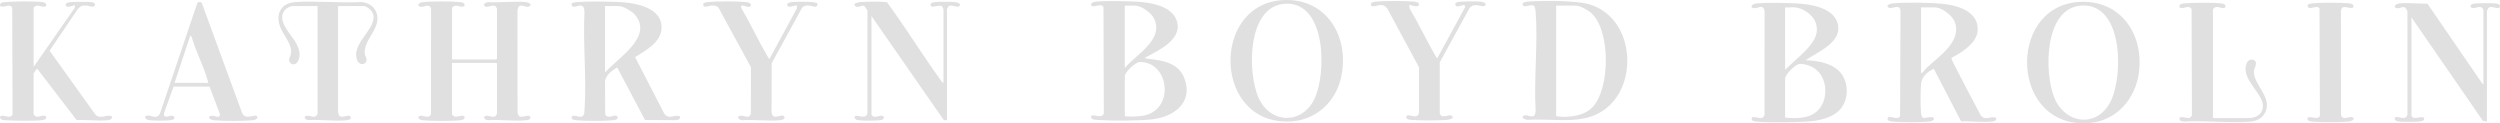 <?xml version="1.0" encoding="UTF-8"?><svg id="Layer_2" xmlns="http://www.w3.org/2000/svg" viewBox="0 0 1514.79 74.68"><defs><style>.cls-1{fill:#e0e0e0;}</style></defs><g id="Layer_1-2"><path class="cls-1" d="M273.9,69.38c.04.13.89.91,1.1,1.02,2.04,1.06,4.29-1.13,6.43.08.49,1.62-.87,2.17-2.26,2.35-4.57.61-18.32.54-23,.03-1.3-.14-3.32-.72-2.4-2.45,2.6-1.21,5.96,2.18,7.39-1.33l.03-63.45c-.53-3.81-3.89-1.47-5.93-1.48-2.7-.01-2.23-2.54.91-2.88,4.96-.54,17.77-.55,22.72,0,1.45.16,3.05.63,2.53,2.38-2.17,1.37-4.26-1.05-6.43.08-.21.11-1.1.94-1.1,1.02v31.27h26.81l.45-.45V5.34c0-.1-.47-1.07-.6-1.22-1.81-2.1-5.03,1.1-6.84-.43-1.4-1.2.96-2.4,2.17-2.39,7.26.46,15.55-.75,22.68-.03,1.19.12,4.05,1.07,2.44,2.43s-4.16-1.02-6.15-.09c-.92.43-1.23,1.99-1.3,2.94l.04,61.61c.33,1.57.72,2.64,2.53,2.6,1.22-.03,5.88-1.87,5.2.91-.23.83-1.66,1.11-2.45,1.19-7.33.73-15.84-.53-23.3-.03-.8-.05-2.3-.78-2.31-1.63,1.35-2.86,5.33,1.07,7.28-1.2.13-.15.6-1.11.6-1.22v-30.21l-.45-.45h-26.81v31.27Z"/><path class="cls-1" d="M411.99,70.48c.47,1.75-.85,2.03-2.26,2.35l-18.91-.12-16.85-31.85c-3.16,1.8-7.04,4.66-7.4,8.57l.15,19.82c1.34,3.1,4.84.22,6.93.94,1.78,1.63-.4,2.53-2.06,2.68-5.56.52-16.86.49-22.44,0-.96-.08-1.95-.3-2.73-.91-.56-3.32,3.5-1.19,5.16-1.19,2.43,0,2.45-2.15,2.59-4.09,1.33-19.39-1.02-40.28-.02-59.83-.28-1.8-.29-3.44-2.56-3.49-1.7-.03-5.24,2.19-5.28-1,.26-.83,2.61-1.06,3.44-1.12,7.45-.54,17.91-.32,25.47,0,9.88.43,26.88,3.39,25.55,16.74-.8,7.98-9.93,12.81-15.95,16.64l17.68,34.27c2.94,3.94,6.01.2,9.47,1.58ZM366.59,43.55c.59.14.58-.21.85-.51,7.59-8.31,28.4-21,17.32-34.08-1.77-2.09-7.13-5.29-9.84-5.29h-8.33v39.88Z"/><path class="cls-1" d="M20.35,40.53L45.26,4.8l.23-1.73c-1.36.31-4.72,1.96-5.62.31-.47-.87.53-1.55,1.24-1.81,1.54-.57,11.86-.54,13.93-.31,1.04.11,2.95.53,2.53,1.91-1.17,1.87-3.26.37-4.96.21-2.55-.24-3.81.19-5.46,2.1l-17.1,25.24,27.41,38.21c2.42,3.51,6.3.9,9.1,1.18,2.4.24,1.49,2.47-1.22,2.74-5.92.59-12.85-.39-18.87-.07l-23.85-31.05c-.8,0-1.77,2.21-2.26,2.88v24.46c1.57,3.55,4.89-.01,7.39,1.33.68,1.37-.19,1.93-1.39,2.24-3.21.83-19.1.52-23.13.22-1.51-.11-3.92-.38-2.99-2.46,1.88-1.35,6.56,2.25,7.37-1.34l-.2-64.41C5.67,1.73,2.46,5.17.1,3.64-.48,1.62,1.68,1.38,3.23,1.25c5.08-.43,17.54-.61,22.4.04,1.38.18,2.74.74,2.26,2.35-2.17,1.37-4.26-1.05-6.43.08-.21.11-1.1.94-1.1,1.02v35.8Z"/><path class="cls-1" d="M571.67,50.2V5.64c0-.09-.6-1.49-.68-1.59-1.71-1.87-6.97,1.63-7.18-1.12-.11-1.39,2.1-1.6,3.15-1.68,3.07-.25,8.15-.22,11.23,0,.98.07,4.58.63,3.19,2.3s-5.14-1.37-6.84.43c-.12.13-.76,1.57-.76,1.66v67.22l-1.91-.06-43.83-63.08v59.67c0,.52,1.18,1.27,1.69,1.35,1.84.27,6.3-2.24,5.74,1.23-.23.37-1.67.81-2.16.87-2.55.34-10.75.35-13.27,0-.96-.13-2.04-.6-2.31-1.63-.02-3.19,7.41,2.4,7.9-3.01l-.03-61.93-2.02-2.84c-1.72-.28-3.91,1.54-5.4.27-1.88-1.59,1.89-2.36,3.03-2.44,3.67-.26,12.01-.46,15.48,0,.33.04.65.05.92.3,11.02,15.01,20.79,30.95,31.69,46.04.61.85,1.41,2.38,2.37,2.62Z"/><path class="cls-1" d="M204.83,68.17c.03.23.51,1.58.64,1.78,1.57,2.44,7.55-2.19,7.1,2-.68.52-1.59.81-2.43.9-7.19.79-15.9-.53-23.25-.08-2.72-.22-3.29-2.84-.09-2.65,1.6.09,3.05,1.31,4.7.16.23-.16.91-1.03.91-1.2V3.68h-15.6c-.63,0-3.24,1.41-3.79,1.97-6.37,6.49,3.81,15.31,6.72,21.09,1.53,3.05,2.44,6.14,1.21,9.48-.77,2.1-2.84,3.8-4.89,2.05s.09-4.05.29-6.03c.57-5.49-4.23-10.44-6.28-15.19-3.43-7.93-.19-15.21,8.84-15.79,13.01-.84,26.91.67,40.01,0,3.59.23,7.22,2.11,8.77,5.45,4.78,10.27-8.84,17.68-6.43,26.95.18.68.71,1.21.81,1.92.53,3.65-4.33,4.76-5.76.6-3.8-11.05,15.05-20.4,8.75-29.57-.66-.96-3.27-2.92-4.34-2.92h-15.45l-.45.45v64.05Z"/><path class="cls-1" d="M466.25,35.7l16.53-30.5.14-1.83c-1.37-.41-5.44,1.95-5.92-.28-.28-1.31,1.8-1.74,2.75-1.83,3.14-.31,8.93-.25,12.13-.02.83.06,3.18.29,3.44,1.12-.05,2.99-3.04,1.23-4.69,1.04-1.77-.2-3.44-.1-4.66,1.33l-18.41,33.6-.04,29.81c.72,5.29,5.97.4,7.58,2.42,1.24,1.56-1.41,2.2-2.59,2.3-7.27.61-15.37-.48-22.73-.01-2.71-.14-3.9-2.96-.31-2.72,1.98.13,4.58,1.86,5.48-1.19l.06-28.2-19.62-36.02c-1.22-1.43-2.9-1.52-4.66-1.33-1.64.18-5.02,2-4.59-1.25.78-.61,1.76-.83,2.73-.91,5.89-.52,17.14-.49,23.04,0,4.04.34,3.82,3.1,1.25,2.94-1.03-.06-4.64-2.1-4.09.47,5.63,9.6,10.33,19.83,15.95,29.42.15.25,1.03,1.78,1.26,1.61Z"/><path class="cls-1" d="M155.72,70.48c.99,1.58-1.4,2.26-2.54,2.37-5.7.56-17.92.55-23.64.02-3.34-.31-4.04-2.97-.6-2.73,1.51.1,4.12,1.73,4.4-.72l-6.35-16.96h-21.82s-5.61,15.55-5.61,15.55c-1.65,6.13,6.39-.88,6.08,3.95-.68.52-1.59.81-2.43.9-2.91.32-9.48.29-12.43.01-2.29-.21-4.33-2.18-1.6-2.83,2.16-.52,5.68,2.72,7.78-1.3L119.39,2.3c.37-1.38,2.4-1.5,2.98-.22l24.49,66.81c2.32,4.03,7.81-.09,8.86,1.58ZM126.07,50.2c.06-.43-.04-.8-.15-1.21-2.36-8.79-7.37-17.86-9.83-26.75l-.77-.74-9.55,28.7h20.3Z"/><path class="cls-1" d="M693.96,34.84c-.42.43.02.55.45.6,8.9,1.04,19.28,2.07,23.1,11.71,5.87,14.81-6.08,23.68-19.46,25.16-8.94.99-24.56.97-33.62.32-1.15-.08-3.23-.19-3.35-1.68-.24-2.93,7.08,1.78,7.74-2.43l-.21-64.13c-1.27-2.97-6.21.71-7.29-1.03-1.02-1.64,1.66-2.28,2.81-2.38,6.65-.62,17.11-.29,23.95,0,8.14.35,21.35,2.3,24.72,10.99,4.52,11.67-10.68,18.51-18.83,22.88ZM681.54,41.18c6.79-8.14,23.93-17.2,17.73-29.93-1.68-3.45-7.67-7.85-11.52-7.85h-6.21v37.78ZM681.54,45.87v24.18c.27.43.6.42,1.04.47,2.4.28,7.22.01,9.67-.35,19.72-2.96,16.61-32.91-1.79-32.61-2.38.04-8.52,5.9-8.92,8.32Z"/><path class="cls-1" d="M929.77,69.81c.41-.51.65-2.08.7-2.78-1.14-19.56,1.49-40.79-.02-60.15-.06-.73-.34-2.8-.82-3.19-1.98-1.65-5.88,1.39-6.91-.58-.89-1.72,1.92-2.04,3.03-2.13,8.71-.74,29.38-.73,37.4,1.68,29.55,8.91,30.56,56.32,2.43,67.39-12.19,4.79-27.52,1.65-40.42,2.58l-2.43-.9-.1-1.01c1.5-2.49,5.39,1.27,7.14-.9ZM942.88,3.4v66.65c.27.43.6.42,1.04.47,7.02.82,16.01-.28,21.05-5.62,10.7-11.32,11-46.51-.9-57.12-1.88-1.68-6.76-4.38-9.24-4.38h-11.96Z"/><path class="cls-1" d="M775.96.17c27.96-2.46,42.66,22.82,36.31,48.03-3.47,13.8-14.99,24.29-29.44,25.32-47.31,3.38-49.53-69.6-6.87-73.35ZM778.38,2.28c-22.96,1.59-22.73,42.58-15.5,57.6,7.35,15.26,26.02,15.46,33.48.24,7.59-15.48,7.41-59.6-17.98-57.84Z"/><path class="cls-1" d="M853.85,3.1l.24,2.03c5.42,9.05,9.93,18.64,15.16,27.79.3.53,1.13,2.22,1.71,2.22l16.76-30.75c.55-2.58-3.05-.54-4.09-.48-1.75.1-2.79-1.66-.78-2.55,1.47-.65,11.98-.58,14.16-.39,1.09.09,4.18.79,2.89,2.3-1.53,1.81-6.13-2.27-9.41,1.49l-18.11,33.01v30.69c.79,4.1,5.25.37,7.32,1.76,1.93,1.3-1.57,2.31-2.69,2.4-5.73.48-16.4.48-22.13,0-.85-.07-2.53-.3-2.75-1.2l.02-.92c1.13-2.29,6.84,2.6,7.67-2.34v-27.36s-19.18-35.56-19.18-35.56c-1.42-1.92-2.71-2.35-5.1-2.1-1.05.11-4.93,1.78-4.92-.49,0-1.22,1.83-1.56,2.77-1.66,5.72-.57,17.54-.51,23.32-.01.88.08,3.21.43,3.12,1.62-.21,2.71-5.39-.1-6.01.51Z"/><path class="cls-1" d="M1182.51,35.03c-.42.65,2.05,5.07,2.53,6.01,4.92,9.72,10.09,19.33,15.18,28.97,2.89,3.38,5.85.06,9.14,1.31l.32.73c-.3,1.28-1.67,1.52-2.81,1.62-5.85.55-12.63-.38-18.58-.08l-16.59-31.97c-4,2.08-7.36,4.69-7.72,9.52-.35,4.61-.39,12.66,0,17.24.4,4.71,2.63,2.73,5.62,2.56,3.48-.21,2.7,2.42-.6,2.73-5.63.53-16.77.47-22.44,0-1.08-.09-3.19-.42-2.82-1.92.65-2.64,6.22,1.77,7.55-1.55l.25-63.74c-.63-4.47-5.11-.76-7.01-1.76-2.5-1.3.79-2.53,2.34-2.66,8.17-.69,22.41-.51,30.6.32,9.52.96,22.22,5.16,20.73,17.04-.87,6.92-9.98,12.71-15.69,15.62ZM1164,44.36c1.37-.41,2.11-2,3.17-3.03,7.3-7.05,22-16.19,17.13-28.25-1.56-3.87-7.75-8.6-11.97-8.6h-8.33v39.88Z"/><path class="cls-1" d="M1094.03,36.5c7.63.2,17.47,1.97,22.05,8.67,4.05,5.92,3.91,15.04-.7,20.64-4.63,5.64-13.61,7.51-20.59,7.86-8.72.45-22.05.71-30.62,0-1.24-.1-3.02-.35-2.82-1.91.67-2.68,7.11,2.4,7.8-2.51l.04-62.22c-.49-5.08-4.27-1.74-6.39-2.07-3.05-.48-1.11-2.67,1.67-2.91,6.73-.57,16.77-.29,23.65,0,8.29.35,22.28,2.35,25.21,11.71,3.67,11.72-11.84,17.53-19.32,22.74ZM1087.83,4.48c-1.94-.22-4.22.16-6.21,0v37.76l10.46-9.66c5.5-5.32,11.43-11.84,7.58-19.96-1.95-4.11-7.33-7.64-11.83-8.14ZM1081.62,71.24c7.68.8,16.84.66,21.57-6.42,5.29-7.91,3.09-20.88-6.22-24.74-1.85-.77-5.78-1.89-7.58-1.1-2.39,1.05-7.77,6.11-7.77,8.86v23.41Z"/><path class="cls-1" d="M1258.74,1.25c25.3-2.14,40.22,18.58,37.31,42.35-1.98,16.19-13.55,29.72-30.44,30.96-47.4,3.5-49.76-69.69-6.87-73.31ZM1261.16,3.37c-22.63,1.49-22.57,40.38-16.52,55.57,6.42,16.14,25.68,18.81,34.01,2.95,8.1-15.43,8.01-60.2-17.48-58.52Z"/><path class="cls-1" d="M1461.13,69.88c.7,3.27,5.59.24,7.37,1.33.92,1.09-.05,1.86-1.11,2.19-1.81.56-11.4.47-13.68.25-1.15-.11-3.53-.8-2.54-2.37,1.08-1.73,7.09,2.76,7.55-2.29l-.02-62.24c-1.87-4.25-3.32-1.77-5.96-1.75-2.49.02-2.38-2.61,1.26-2.95,5.27-.49,11.47.26,16.82.16l33.23,48.4.69.38V6.14c0-.1-.47-1.07-.6-1.22-1.65-1.93-4.78.83-6.65-.31-1.18-.72-.47-1.73.52-2.17,1.46-.65,11.44-.57,13.56-.39,1.55.13,3.71.37,3.13,2.39-1.99,1.3-4.03-.76-6.03-.13-1.01.32-1.8,1.76-1.8,2.74v66.61l-2.43-.44-43.3-62.69v59.36Z"/><path class="cls-1" d="M1363.14,71.55c2.6-.22,5.41-1.1,6.87-3.42,5.8-9.18-12.55-18.47-8.94-29.15.72-2.13,2.17-3.57,4.56-2.55,2.79,1.19.25,4.7.07,6.57-.63,6.72,8.25,13.84,7.84,21.11-.32,5.57-4.37,9.14-9.8,9.57-12.95,1.02-27.22-.8-40.3,0-1.57-.13-3.54-.42-2.69-2.46,2.61-1.17,6.28,2.26,7.38-1.65l-.21-64.1c-1.73-2.93-4.94.51-7.3-1.02-.52-1.75,1.09-2.22,2.53-2.38,4.68-.52,18.42-.58,22.99.03,1.38.18,2.74.74,2.26,2.35-2.17,1.37-4.26-1.05-6.43.08-.21.11-1.1.94-1.1,1.02v65.55l.45.45h21.81Z"/><path class="cls-1" d="M1425.95,4.44c-2.65,1.52-6.98-2.62-7.55,2.29l.03,62.83c.88,3.34,3.72,1.39,5.89,1.35,2.88-.05,2.23,2.47-1.2,2.75-5.61.47-16.56.52-22.13,0-.78-.07-2.79-.37-2.89-1.38-.32-3.46,7.02,1.46,7.57-2.42l-.25-64.88c-2.08-2.35-6.89,2.12-7.26-1.82.2-.63,1.9-1.03,2.54-1.11,4.94-.55,17.78-.54,22.72,0,1.45.16,3.05.63,2.53,2.38Z"/></g></svg>